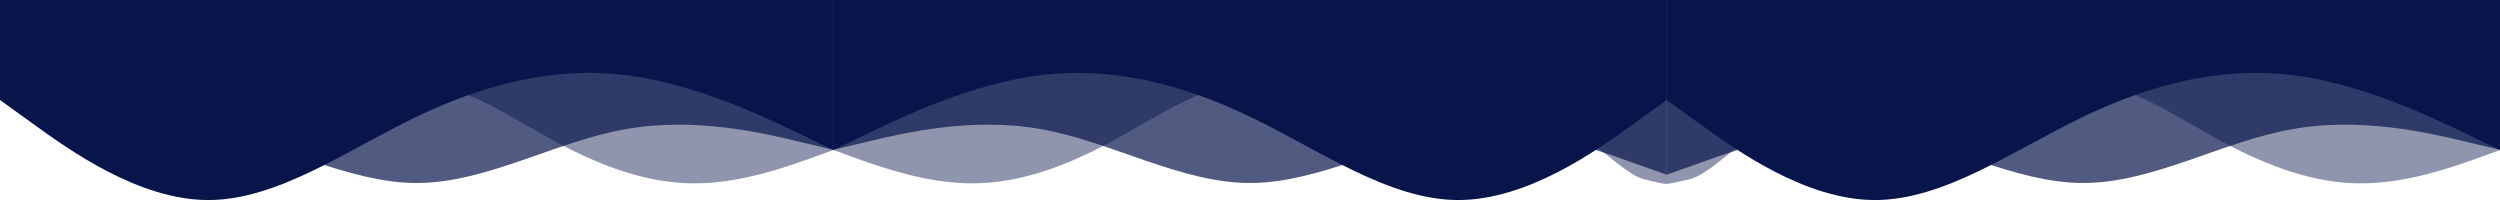 <?xml version="1.0" encoding="UTF-8"?> <svg xmlns="http://www.w3.org/2000/svg" viewBox="0 0 5724.00 458.00" data-guides="{&quot;vertical&quot;:[],&quot;horizontal&quot;:[]}"><defs></defs><path fill="#08154A" stroke="none" fill-opacity="0.45" stroke-width="1" stroke-opacity="1" clip-rule="evenodd" fill-rule="evenodd" id="tSvg15a98d46832" title="Path 1" d="M1908.3 343.5C1925.79 349.861 1943.28 356.222 1960.77 362.583C2014.83 381.667 2119.77 419.833 2226.3 419.833C2332.83 419.833 2437.77 381.667 2544.3 324.417C2650.83 267.167 2755.77 190.833 2862.3 190.833C2968.83 190.833 3073.77 267.167 3180.3 276.708C3286.83 286.25 3391.77 229 3498.3 248.083C3604.83 267.167 3705.65 395.583 3763.83 410.292C3822 425 3816.3 420.5 3816.3 420.5C3816.3 280.333 3816.3 140.167 3816.3 0C3798.81 0 3781.32 0 3763.83 0C3709.77 0 3604.83 0 3498.3 0C3391.77 0 3286.83 0 3180.3 0C3073.77 0 2968.83 0 2862.3 0C2755.77 0 2650.83 0 2544.3 0C2437.77 0 2332.83 0 2226.3 0C2119.77 0 2014.83 0 1960.77 0C1943.28 0 1925.79 0 1908.3 0C1908.3 114.5 1908.3 229 1908.3 343.5Z"></path><path fill="#08154A" stroke="none" fill-opacity="0.45" stroke-width="1" stroke-opacity="1" clip-rule="evenodd" fill-rule="evenodd" id="tSvgf6e0a9cac5" title="Path 2" d="M5724 343.5C5706.51 349.861 5689.02 356.222 5671.53 362.583C5617.47 381.667 5512.53 419.833 5406 419.833C5299.47 419.833 5194.53 381.667 5088 324.417C4981.47 267.167 4876.53 190.833 4770 190.833C4663.47 190.833 4558.53 267.167 4452 276.708C4345.47 286.25 4240.53 229 4134 248.083C4027.47 267.167 3931.44 395.083 3868.47 410.292C3805.5 425.5 3816 420 3816 420C3816 280 3816 140 3816 0C3833.49 0 3850.98 0 3868.47 0C3922.53 0 4027.47 0 4134 0C4240.53 0 4345.47 0 4452 0C4558.53 0 4663.47 0 4770 0C4876.53 0 4981.47 0 5088 0C5194.53 0 5299.47 0 5406 0C5512.53 0 5617.47 0 5671.53 0C5689.02 0 5706.51 0 5724 0C5724 114.5 5724 229 5724 343.5Z"></path><path fill="#08154A" stroke="none" fill-opacity="0.45" stroke-width="1" stroke-opacity="1" clip-rule="evenodd" fill-rule="evenodd" id="tSvg14489b25566" title="Path 3" d="M1908 343.5C1890.51 349.861 1873.02 356.222 1855.53 362.583C1801.47 381.667 1696.53 419.833 1590 419.833C1483.47 419.833 1378.53 381.667 1272 324.417C1165.47 267.167 1060.53 190.833 954 190.833C847.47 190.833 742.53 267.167 636 276.708C529.47 286.25 424.53 229 318 248.083C211.47 267.167 0 152.667 0 0C17.49 0 34.98 0 52.47 0C106.53 0 211.47 0 318 0C424.53 0 529.47 0 636 0C742.53 0 847.47 0 954 0C1060.53 0 1165.47 0 1272 0C1378.53 0 1483.47 0 1590 0C1696.53 0 1801.47 0 1855.53 0C1873.02 0 1890.51 0 1908 0C1908 114.5 1908 229 1908 343.5Z"></path><path fill="#08154A" stroke="none" fill-opacity="0.7" stroke-width="1" stroke-opacity="1" clip-rule="evenodd" fill-rule="evenodd" id="tSvg12ccb04466f" title="Path 4" d="M1908 343C1934.667 336.667 1961.333 330.333 1988 324C2067 305 2226 267 2385 296C2544 324 2703 419 2862 419C3021 419 3180 324 3339 305C3498 286 3657 343 3737 372C3763.334 381.333 3789.667 390.667 3816 400C3816 266.667 3816 133.333 3816 0C3789.667 0 3763.334 0 3737 0C3657 0 3498 0 3339 0C3180 0 3021 0 2862 0C2703 0 2544 0 2385 0C2226 0 2067 0 1988 0C1961.333 0 1934.667 0 1908 0C1908 114.333 1908 228.667 1908 343Z"></path><path fill="#08154A" stroke="none" fill-opacity="0.7" stroke-width="1" stroke-opacity="1" clip-rule="evenodd" fill-rule="evenodd" id="tSvg7d4b6be75c" title="Path 5" d="M5724 343C5697.334 336.667 5670.667 330.333 5644 324C5565 305 5406 267 5247 296C5088 324 4929 419 4770 419C4611 419 4452 324 4293 305C4134 286 3975 343 3895 372C3868.667 381.333 3842.334 390.667 3816 400C3816 266.667 3816 133.333 3816 0C3842.334 0 3868.667 0 3895 0C3975 0 4134 0 4293 0C4452 0 4611 0 4770 0C4929 0 5088 0 5247 0C5406 0 5565 0 5644 0C5670.667 0 5697.334 0 5724 0C5724 114.333 5724 228.667 5724 343Z"></path><path fill="#08154A" stroke="none" fill-opacity="0.7" stroke-width="1" stroke-opacity="1" clip-rule="evenodd" fill-rule="evenodd" id="tSvgc914d1b3f7" title="Path 6" d="M1908 343C1881.333 336.667 1854.667 330.333 1828 324C1749 305 1590 267 1431 296C1272 324 1113 419 954 419C795 419 636 324 477 305C318 286 0 133.333 0 0C26.333 0 52.667 0 79 0C159 0 318 0 477 0C636 0 795 0 954 0C1113 0 1272 0 1431 0C1590 0 1749 0 1828 0C1854.667 0 1881.333 0 1908 0C1908 114.333 1908 228.667 1908 343Z"></path><path fill="#08154A" stroke="none" fill-opacity="1" stroke-width="1" stroke-opacity="1" clip-rule="evenodd" fill-rule="evenodd" id="tSvg148f41b8ac6" title="Path 7" d="M3816 229C3789.5 248.083 3763 267.167 3736.5 286.25C3657 343.5 3498 458 3339 458C3180 458 3021 343.5 2862 267.167C2703 190.833 2544 152.667 2385 171.75C2226 190.833 2067 267.167 1987.5 305.333C1961 318.055 1934.5 330.778 1908 343.5C1908 229 1908 114.5 1908 0C1934.5 0 1961 0 1987.5 0C2067 0 2226 0 2385 0C2544 0 2703 0 2862 0C3021 0 3180 0 3339 0C3498 0 3657 0 3736.5 0C3763 0 3789.5 0 3816 0C3816 76.333 3816 152.667 3816 229Z"></path><path fill="#08154A" stroke="none" fill-opacity="1" stroke-width="1" stroke-opacity="1" clip-rule="evenodd" fill-rule="evenodd" id="tSvg15224221647" title="Path 8" d="M3816 229C3842.5 248.083 3869 267.167 3895.5 286.25C3975 343.5 4134 458 4293 458C4452 458 4611 343.5 4770 267.167C4929 190.833 5088 152.667 5247 171.75C5406 190.833 5565 267.167 5644.5 305.333C5671 318.055 5697.5 330.778 5724 343.5C5724 229 5724 114.5 5724 0C5697.5 0 5671 0 5644.5 0C5565 0 5406 0 5247 0C5088 0 4929 0 4770 0C4611 0 4452 0 4293 0C4134 0 3975 0 3895.5 0C3869 0 3842.5 0 3816 0C3816 76.333 3816 152.667 3816 229Z"></path><path fill="#08154A" stroke="none" fill-opacity="1" stroke-width="1" stroke-opacity="1" clip-rule="evenodd" fill-rule="evenodd" id="tSvge3e464e996" title="Path 9" d="M0 229C26.5 248.083 53 267.167 79.5 286.25C159 343.5 318 458 477 458C636 458 795 343.5 954 267.167C1113 190.833 1272 152.667 1431 171.75C1590 190.833 1749 267.167 1828.5 305.333C1855 318.055 1881.5 330.778 1908 343.5C1908 229 1908 114.5 1908 0C1881.5 0 1855 0 1828.5 0C1749 0 1590 0 1431 0C1272 0 1113 0 954 0C795 0 636 0 477 0C318 0 159 0 79.5 0C53 0 26.5 0 0 0C0 76.333 0 152.667 0 229Z"></path></svg> 